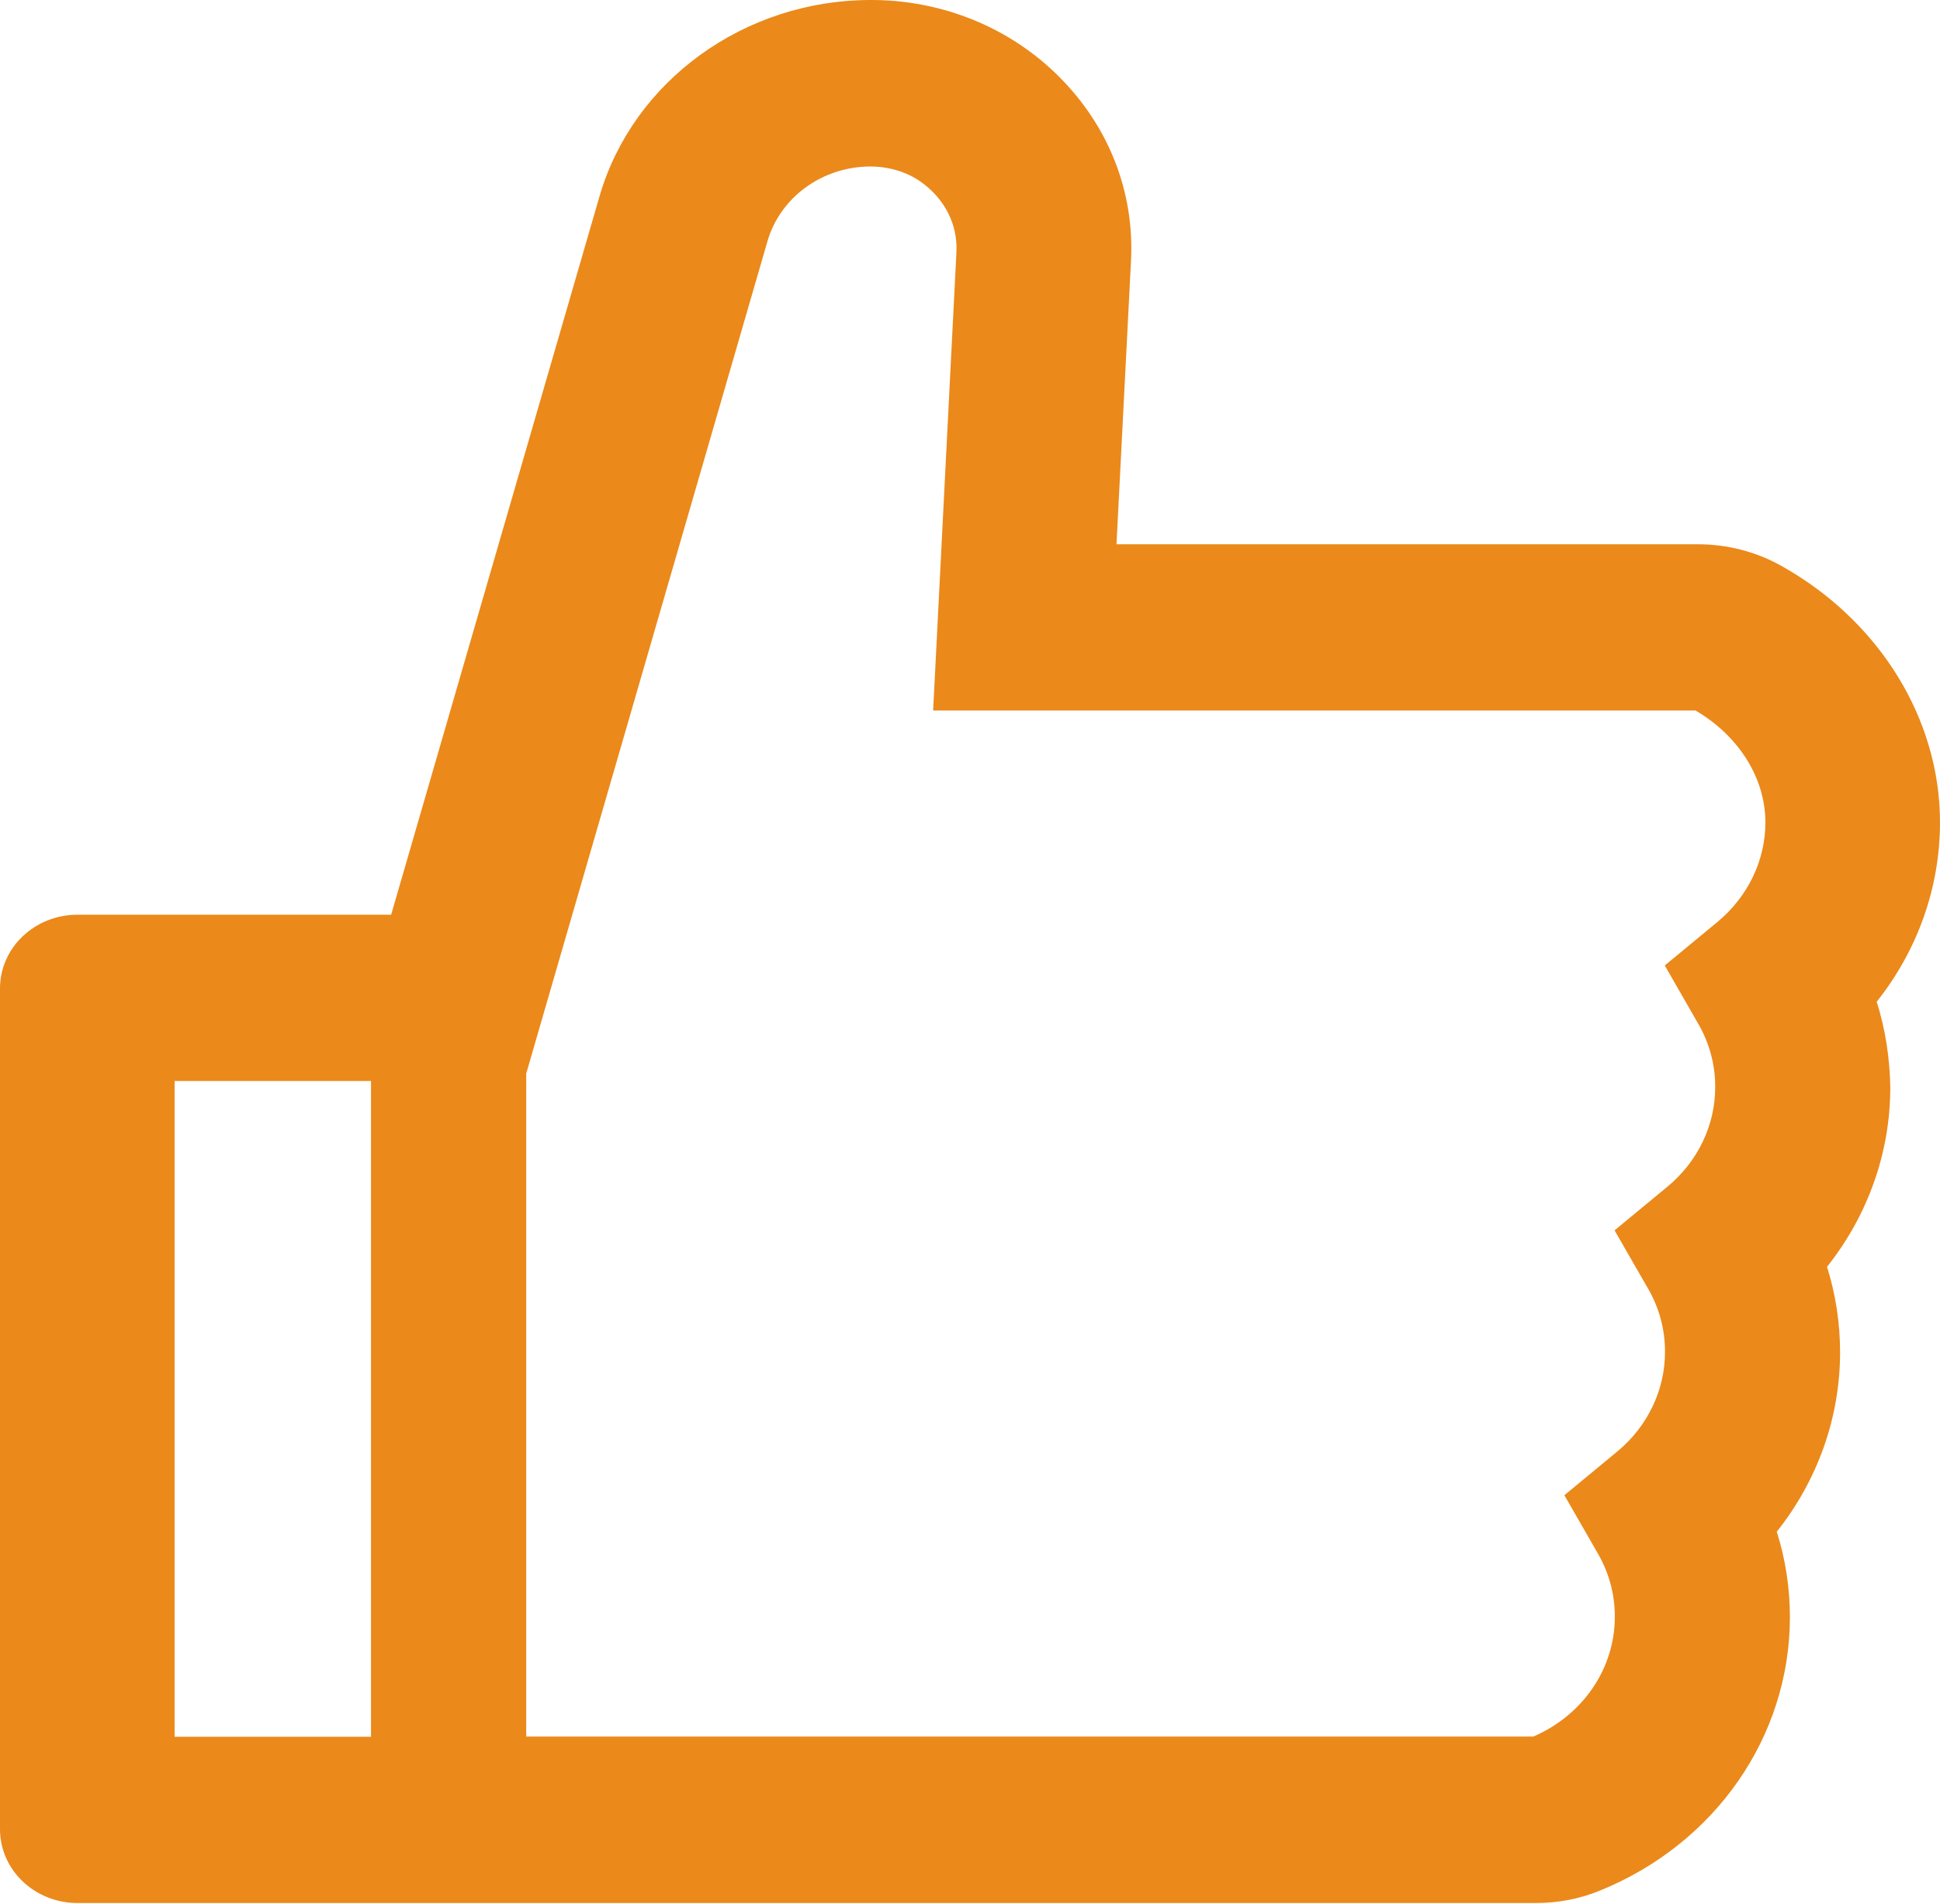 <svg width="53" height="52" viewBox="0 0 53 52" fill="none" xmlns="http://www.w3.org/2000/svg">
<path d="M51.271 27.36C52.384 25.96 53 24.245 53 22.46C53 19.628 51.337 16.947 48.661 15.453C47.972 15.068 47.187 14.865 46.388 14.866H30.502L30.899 7.114C30.992 5.241 30.296 3.463 28.945 2.107C28.281 1.438 27.481 0.906 26.593 0.544C25.706 0.182 24.75 -0.003 23.784 4.65476e-05C20.339 4.65476e-05 17.291 2.208 16.377 5.367L10.686 24.983H2.12C0.947 24.983 0 25.884 0 27.001V49.959C0 51.075 0.947 51.977 2.12 51.977H41.956C42.566 51.977 43.162 51.864 43.712 51.636C46.865 50.356 48.899 47.423 48.899 44.169C48.899 43.374 48.78 42.592 48.541 41.835C49.654 40.435 50.27 38.719 50.27 36.935C50.27 36.14 50.151 35.358 49.913 34.601C51.026 33.201 51.642 31.485 51.642 29.7C51.629 28.906 51.509 28.117 51.271 27.36ZM4.77 47.436V29.524H10.136V47.436H4.77ZM46.931 25.172L45.481 26.37L46.401 27.972C46.705 28.5 46.862 29.092 46.859 29.694C46.859 30.735 46.382 31.725 45.56 32.406L44.109 33.604L45.03 35.206C45.334 35.734 45.491 36.327 45.487 36.928C45.487 37.969 45.01 38.959 44.189 39.64L42.738 40.839L43.659 42.441C43.962 42.968 44.12 43.561 44.116 44.163C44.116 45.575 43.241 46.849 41.89 47.43H14.376V29.322L20.968 6.585C21.138 6.002 21.503 5.488 22.008 5.12C22.512 4.753 23.129 4.551 23.764 4.547C24.267 4.547 24.764 4.686 25.162 4.97C25.818 5.437 26.169 6.143 26.129 6.894L25.493 19.407H46.322C47.501 20.095 48.23 21.255 48.23 22.46C48.23 23.5 47.753 24.484 46.931 25.172Z" fill="#EB891A"/>
</svg>
